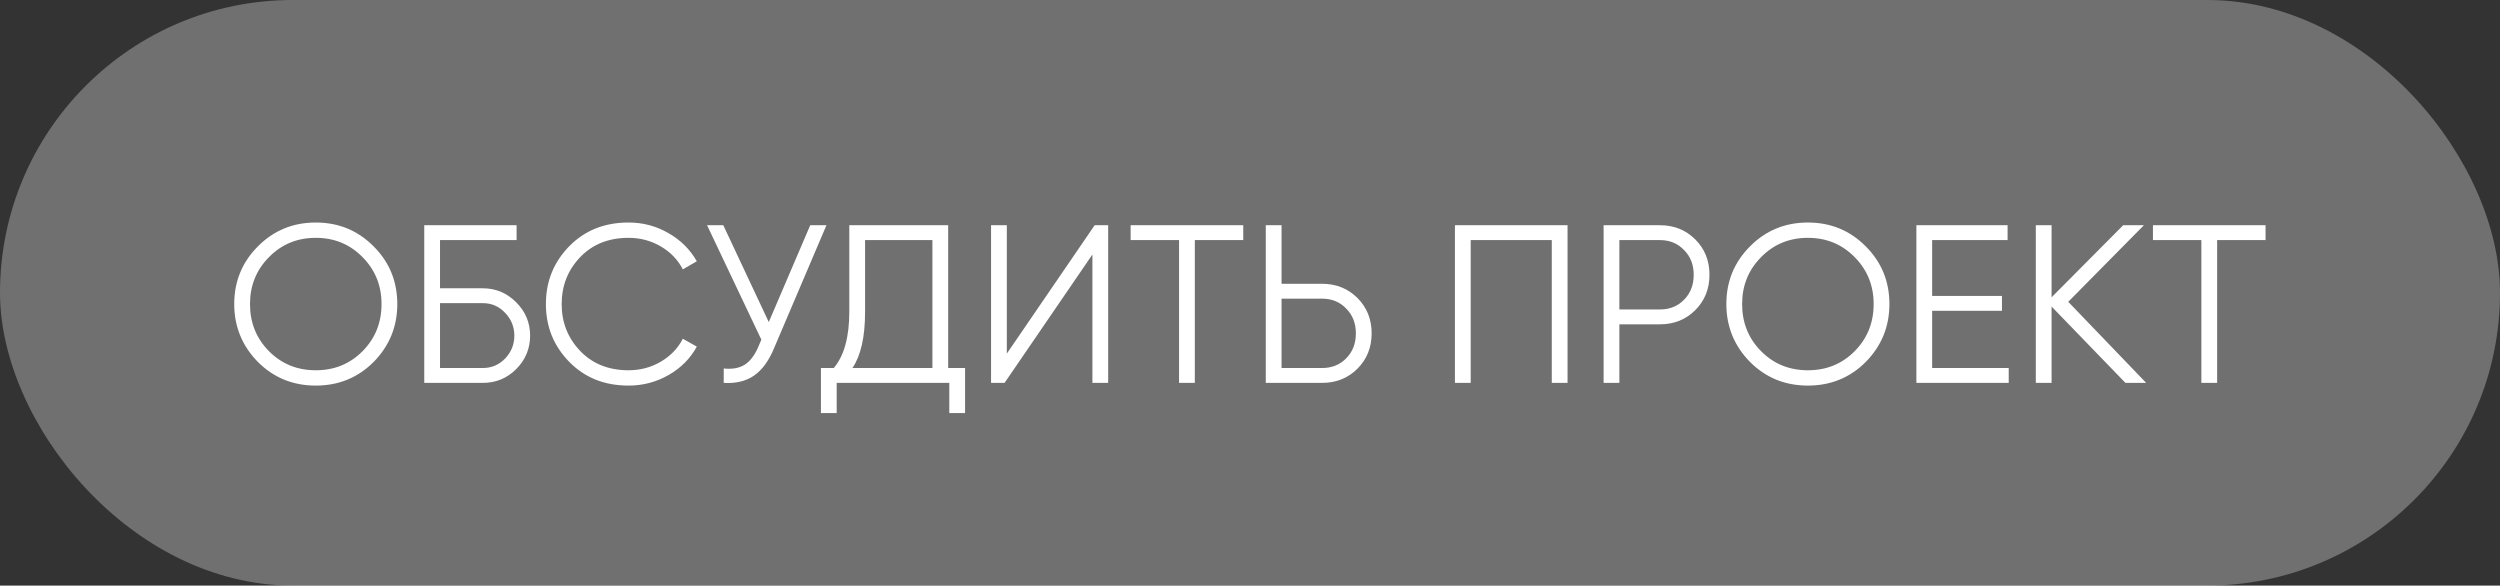 <?xml version="1.0" encoding="UTF-8"?> <svg xmlns="http://www.w3.org/2000/svg" width="222" height="52" viewBox="0 0 222 52" fill="none"><rect x="0" y="0" width="222" height="52" fill="#333333" stroke="none"/><rect width="222" height="52" rx="26" fill="white" fill-opacity="0.3"></rect><path d="M33.18 32.14C31.78 33.54 30.067 34.24 28.04 34.24C26.013 34.24 24.3 33.54 22.9 32.14C21.5 30.713 20.8 29 20.8 27C20.8 24.987 21.5 23.28 22.9 21.88C24.3 20.467 26.013 19.76 28.04 19.76C30.067 19.76 31.78 20.467 33.18 21.88C34.58 23.28 35.28 24.987 35.28 27C35.28 29 34.58 30.713 33.18 32.14ZM22.2 27C22.2 28.653 22.76 30.047 23.88 31.18C25 32.313 26.387 32.88 28.04 32.88C29.693 32.88 31.08 32.313 32.2 31.18C33.32 30.047 33.88 28.653 33.88 27C33.88 25.36 33.32 23.973 32.2 22.84C31.08 21.693 29.693 21.12 28.04 21.12C26.387 21.12 25 21.693 23.88 22.84C22.76 23.973 22.2 25.36 22.2 27ZM39.074 25.6H42.874C44.021 25.6 45.008 26.013 45.834 26.84C46.661 27.667 47.074 28.653 47.074 29.8C47.074 30.96 46.661 31.953 45.834 32.78C45.021 33.593 44.034 34 42.874 34H37.674V20H45.874V21.32H39.074V25.6ZM39.074 32.68H42.874C43.648 32.68 44.308 32.4 44.854 31.84C45.401 31.267 45.674 30.587 45.674 29.8C45.674 29.027 45.401 28.353 44.854 27.78C44.321 27.207 43.661 26.92 42.874 26.92H39.074V32.68ZM55.816 34.24C53.682 34.24 51.929 33.54 50.556 32.14C49.169 30.727 48.476 29.013 48.476 27C48.476 24.987 49.169 23.273 50.556 21.86C51.929 20.46 53.682 19.76 55.816 19.76C57.096 19.76 58.276 20.073 59.356 20.7C60.436 21.313 61.276 22.147 61.876 23.2L60.636 23.92C60.196 23.067 59.542 22.387 58.676 21.88C57.809 21.373 56.856 21.12 55.816 21.12C54.056 21.12 52.629 21.687 51.536 22.82C50.429 23.967 49.876 25.36 49.876 27C49.876 28.64 50.429 30.033 51.536 31.18C52.629 32.313 54.056 32.88 55.816 32.88C56.856 32.88 57.809 32.627 58.676 32.12C59.542 31.613 60.196 30.933 60.636 30.08L61.876 30.78C61.302 31.833 60.469 32.673 59.376 33.3C58.282 33.927 57.096 34.24 55.816 34.24ZM68.267 28.6L71.948 20H73.388L68.728 30.94C68.261 32.06 67.668 32.867 66.948 33.36C66.228 33.853 65.334 34.067 64.267 34V32.72C65.014 32.8 65.627 32.693 66.108 32.4C66.601 32.093 67.007 31.567 67.328 30.82L67.608 30.16L62.788 20H64.228L68.267 28.6ZM84.198 20V32.68H85.698V36.68H84.298V34H74.298V36.68H72.898V32.68H74.038C74.958 31.6 75.418 29.933 75.418 27.68V20H84.198ZM75.698 32.68H82.798V21.32H76.818V27.72C76.818 29.92 76.444 31.573 75.698 32.68ZM98.406 34H97.006V22.6L89.206 34H88.006V20H89.406V31.4L97.206 20H98.406V34ZM100.4 20H110.4V21.32H106.1V34H104.7V21.32H100.4V20ZM113.801 25.2H117.401C118.654 25.2 119.701 25.62 120.541 26.46C121.381 27.3 121.801 28.347 121.801 29.6C121.801 30.853 121.381 31.9 120.541 32.74C119.701 33.58 118.654 34 117.401 34H112.401V20H113.801V25.2ZM113.801 32.68H117.401C118.267 32.68 118.981 32.393 119.541 31.82C120.114 31.247 120.401 30.507 120.401 29.6C120.401 28.707 120.114 27.973 119.541 27.4C118.981 26.813 118.267 26.52 117.401 26.52H113.801V32.68ZM129.198 20H139.198V34H137.798V21.32H130.598V34H129.198V20ZM142.401 20H147.401C148.654 20 149.701 20.42 150.541 21.26C151.381 22.1 151.801 23.147 151.801 24.4C151.801 25.653 151.381 26.7 150.541 27.54C149.701 28.38 148.654 28.8 147.401 28.8H143.801V34H142.401V20ZM143.801 27.48H147.401C148.267 27.48 148.981 27.193 149.541 26.62C150.114 26.047 150.401 25.307 150.401 24.4C150.401 23.507 150.114 22.773 149.541 22.2C148.981 21.613 148.267 21.32 147.401 21.32H143.801V27.48ZM165.68 32.14C164.28 33.54 162.567 34.24 160.54 34.24C158.513 34.24 156.8 33.54 155.4 32.14C154 30.713 153.3 29 153.3 27C153.3 24.987 154 23.28 155.4 21.88C156.8 20.467 158.513 19.76 160.54 19.76C162.567 19.76 164.28 20.467 165.68 21.88C167.08 23.28 167.78 24.987 167.78 27C167.78 29 167.08 30.713 165.68 32.14ZM154.7 27C154.7 28.653 155.26 30.047 156.38 31.18C157.5 32.313 158.887 32.88 160.54 32.88C162.193 32.88 163.58 32.313 164.7 31.18C165.82 30.047 166.38 28.653 166.38 27C166.38 25.36 165.82 23.973 164.7 22.84C163.58 21.693 162.193 21.12 160.54 21.12C158.887 21.12 157.5 21.693 156.38 22.84C155.26 23.973 154.7 25.36 154.7 27ZM171.574 27.6V32.68H178.374V34H170.174V20H178.274V21.32H171.574V26.28H177.774V27.6H171.574ZM183.66 26.8L190.58 34H188.74L182.18 27.22V34H180.78V20H182.18V26.4L188.54 20H190.38L183.66 26.8ZM191.181 20H201.181V21.32H196.881V34H195.481V21.32H191.181V20Z" fill="white"></path></svg> 